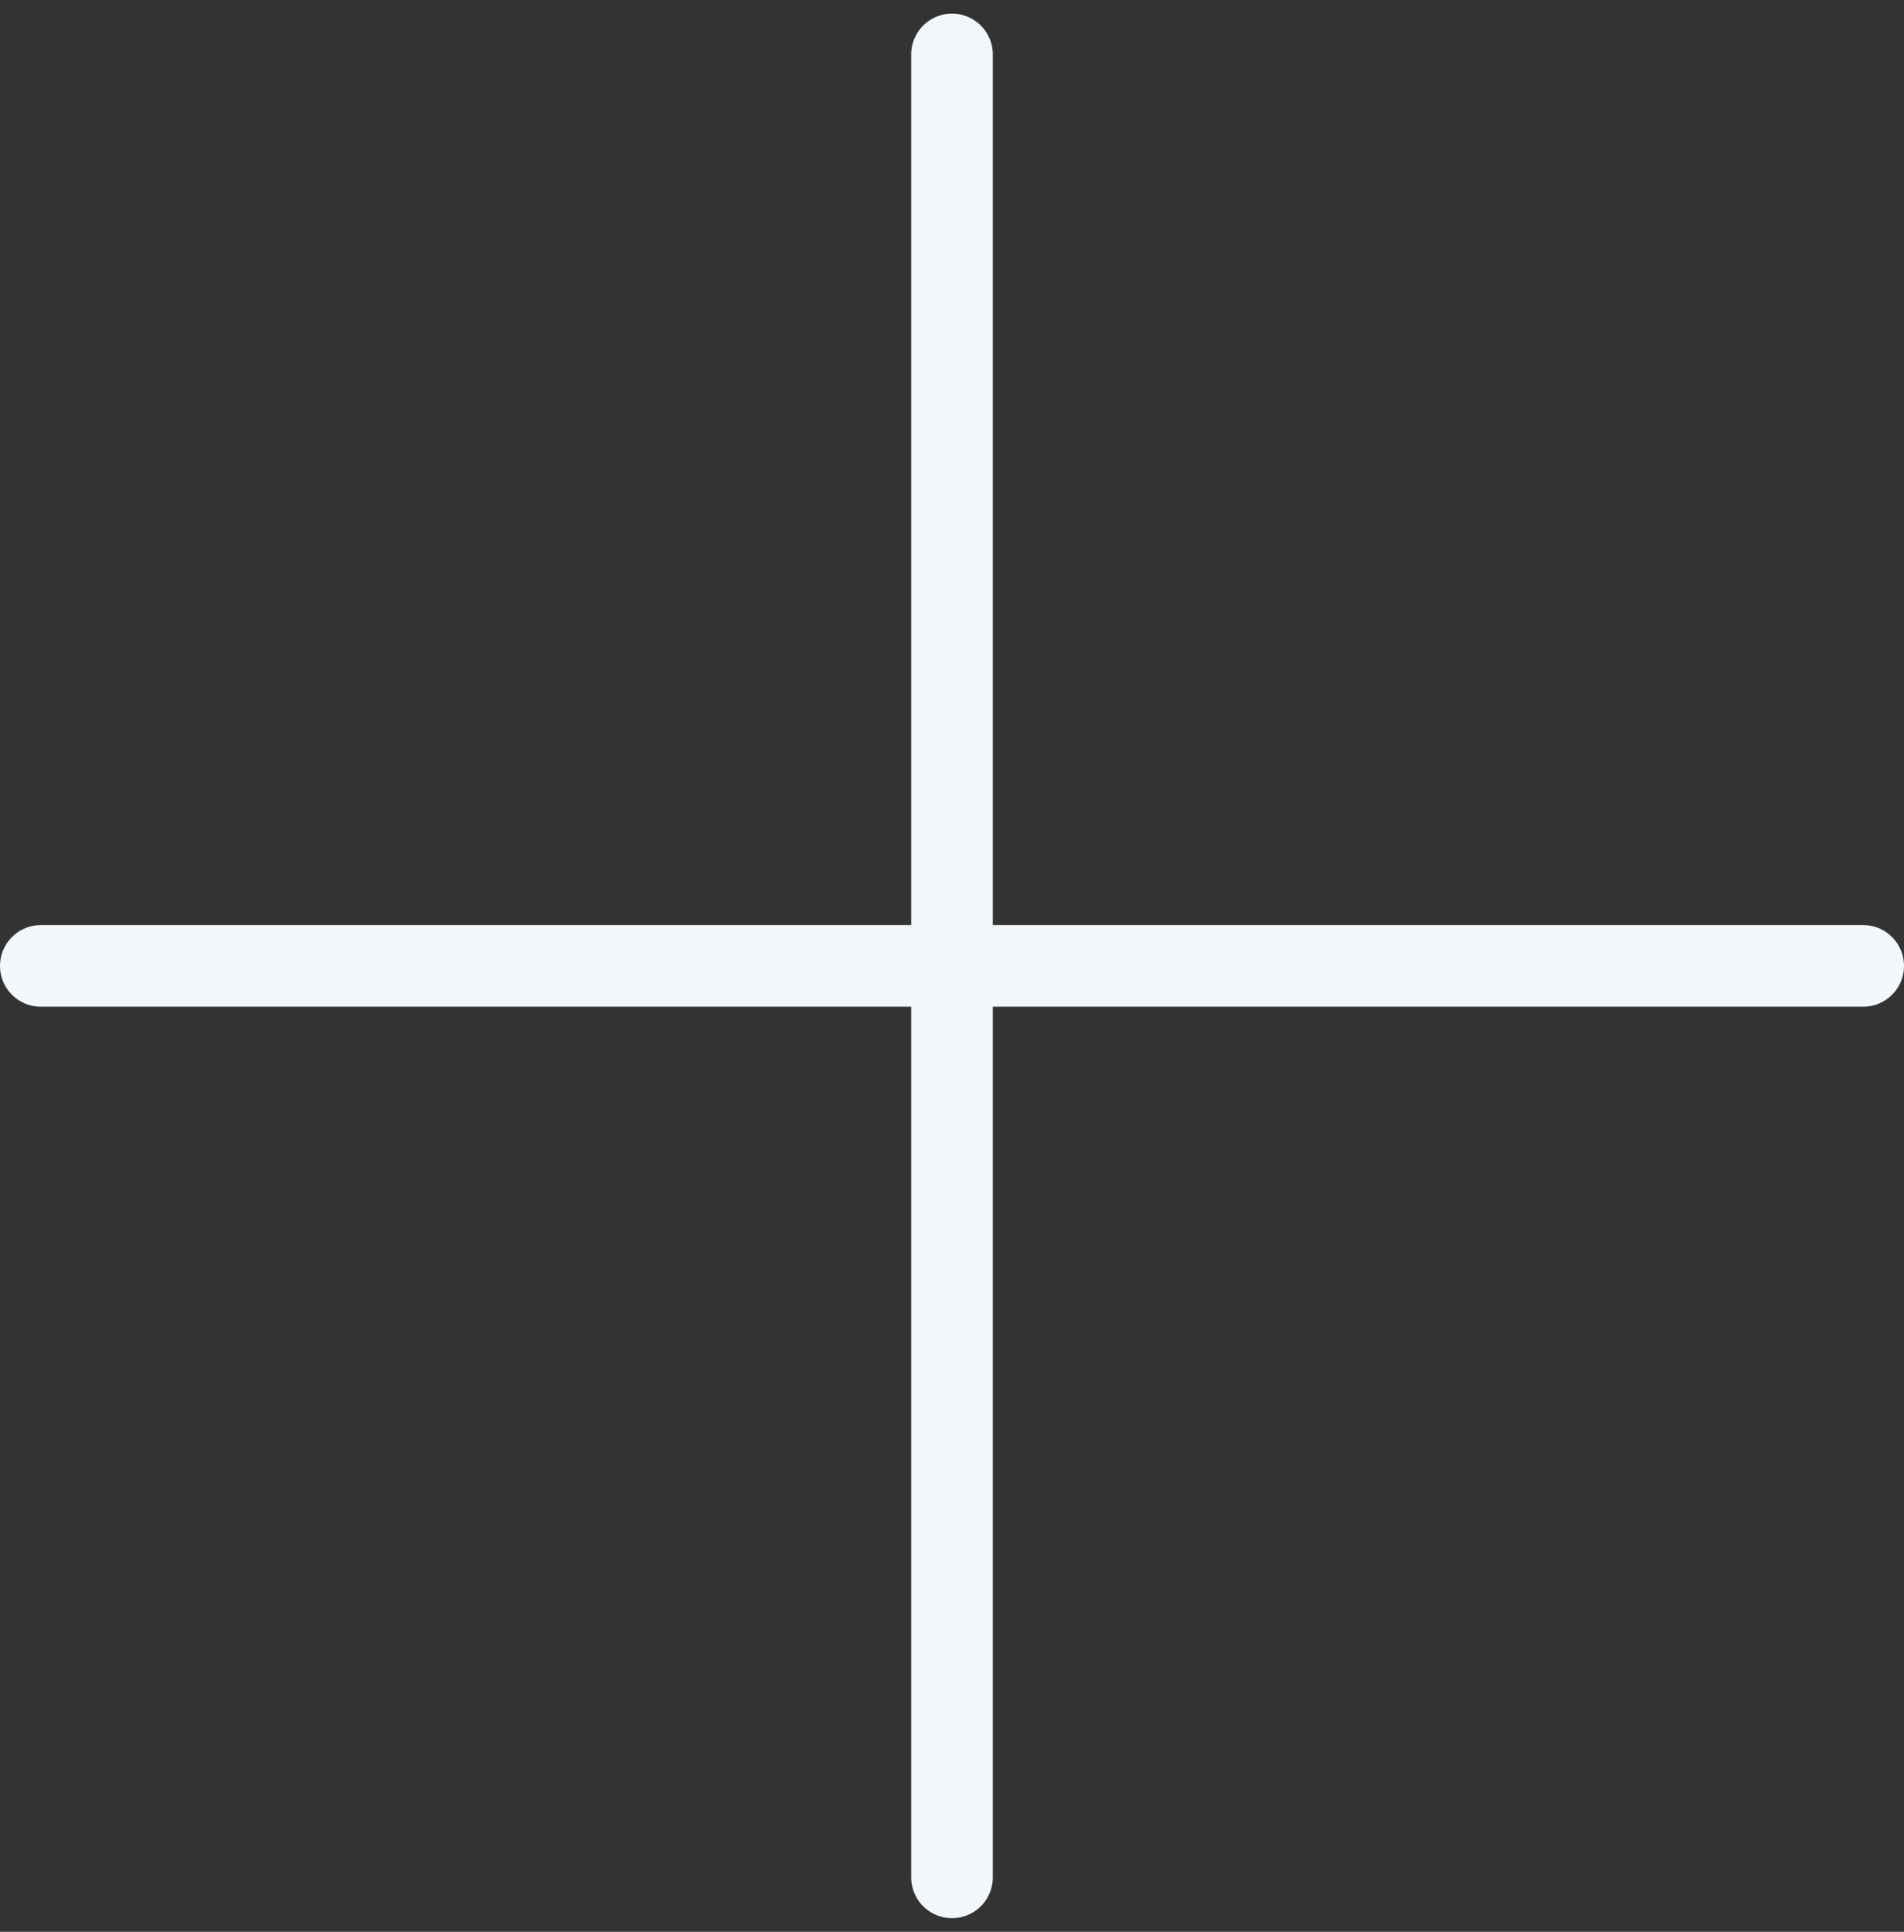<?xml version="1.0" encoding="UTF-8"?> <svg xmlns="http://www.w3.org/2000/svg" width="70" height="71" viewBox="0 0 70 71" fill="none"><rect x="0" y="0" width="70" height="71" fill="#333333" stroke="none"/><path d="M35 2V69M68.5 35.5H1.5" stroke="#F2F7FB" stroke-width="3" stroke-linecap="round"></path></svg> 